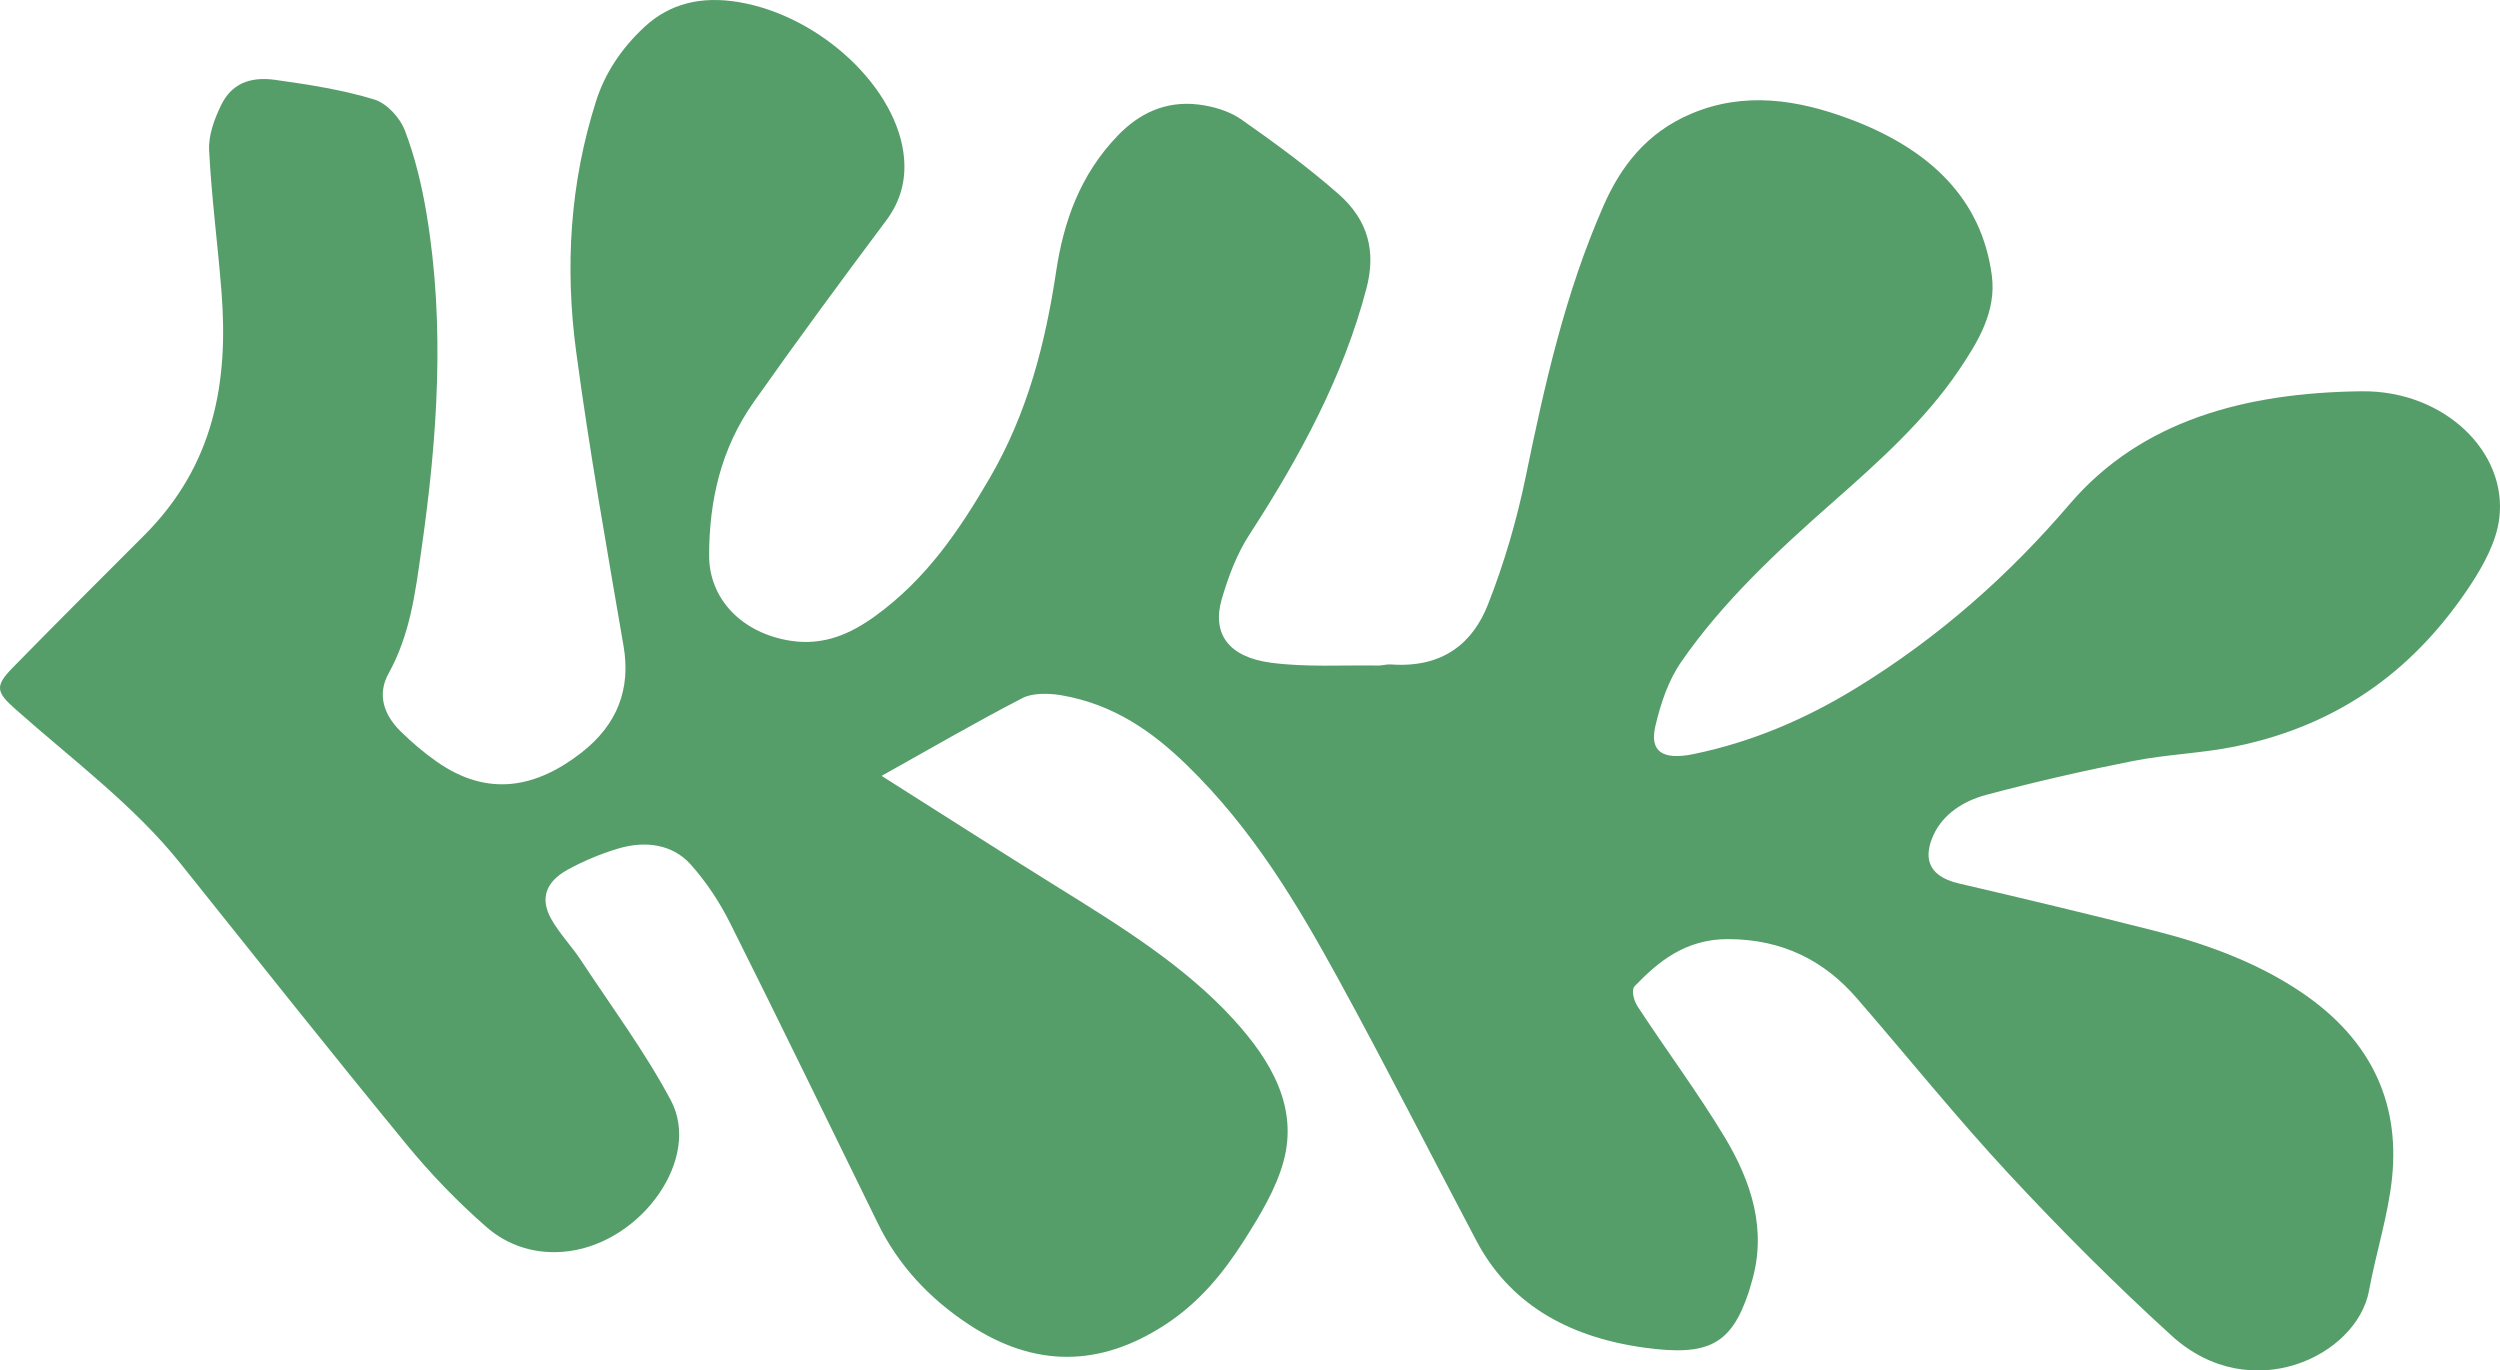 <svg width="664" height="364" viewBox="0 0 664 364" fill="none" xmlns="http://www.w3.org/2000/svg">
<path d="M234.156 206.073C250.023 216.109 265.346 225.958 280.864 235.59C297.719 246.054 314.565 256.509 327.466 270.582C337.681 281.731 344.786 294.036 340.938 308.358C338.971 315.673 334.716 322.705 330.461 329.406C325.101 337.827 318.762 345.78 309.496 351.827C292.078 363.187 274.806 363.267 257.389 351.827C246.495 344.674 238.46 335.728 233.216 325.047C220.141 298.428 207.24 271.752 193.942 245.214C191.18 239.708 187.661 234.29 183.377 229.527C178.657 224.279 171.455 223.181 164.109 225.401C159.456 226.806 154.901 228.712 150.772 230.988C144.917 234.21 143.405 238.674 146.371 244.019C148.523 247.887 151.828 251.294 154.3 255.048C162.422 267.393 171.378 279.447 178.192 292.284C186.314 307.567 170.699 329.649 151.189 332.297C142.456 333.484 134.808 330.811 129.167 325.87C121.442 319.104 114.328 311.717 107.999 303.999C87.693 279.245 67.833 254.241 47.886 229.285C35.606 213.921 19.128 201.697 4.125 188.376C-0.964 183.862 -1.478 182.288 3.33 177.379C14.864 165.608 26.543 153.933 38.223 142.267C57.104 123.407 60.651 101.14 58.848 77.726C57.869 65.115 56.183 52.536 55.543 39.917C55.34 35.937 56.91 31.674 58.742 27.912C61.388 22.47 66.108 20.233 73.077 21.21C81.965 22.462 90.969 23.842 99.373 26.418C102.91 27.5 106.322 31.448 107.553 34.685C110.248 41.814 112.031 49.25 113.272 56.67C118.292 86.607 116.17 116.496 111.876 146.368C110.286 157.453 108.949 168.49 103.22 178.841C100.177 184.339 101.796 189.732 106.429 194.277C109.336 197.127 112.516 199.848 115.947 202.262C129.642 211.902 142.485 209.198 154.397 199.937C164.118 192.38 167.53 182.805 165.63 171.671C161.162 145.585 156.519 119.507 153.02 93.332C150.035 71.017 151.353 48.709 158.312 26.862C160.658 19.507 164.962 12.935 171.116 7.203C177.93 0.857 186.324 -1.073 196.094 0.542C217.941 4.167 238.556 23.479 240.117 42.032C240.611 47.862 239.245 53.392 235.358 58.583C223.417 74.545 211.602 90.587 200.174 106.807C191.364 119.305 188.369 133.176 188.34 147.507C188.311 159.052 197.005 168.143 209.906 170.178C218.813 171.582 225.985 168.304 232.392 163.67C246.243 153.651 254.917 140.579 262.788 127.113C272.936 109.738 277.646 91.161 280.515 72.083C282.473 59.06 286.767 46.473 296.944 35.945C302.391 30.309 309.37 26.676 318.355 27.766C322.28 28.243 326.613 29.567 329.598 31.658C338.593 37.955 347.461 44.463 355.535 51.559C363.425 58.495 365.499 66.827 362.93 76.588C356.834 99.848 345.358 121.17 331.866 141.952C328.464 147.192 326.273 153.118 324.548 158.939C321.786 168.256 326.215 174.529 337.643 176.031C346.928 177.25 356.562 176.62 366.042 176.766C367.156 176.782 368.3 176.394 369.405 176.475C383.595 177.508 391.32 170.404 395.177 160.626C399.529 149.582 402.854 138.149 405.219 126.677C410.239 102.262 415.648 77.968 425.902 54.635C430.38 44.438 437.117 35.339 449.135 30.229C463.247 24.23 477.408 26.442 491.162 31.569C512.824 39.651 526.316 52.972 529.021 73.1C530.3 82.635 525.463 90.692 520.104 98.572C511.274 111.563 499.207 122.454 486.994 133.2C471.98 146.409 457.442 159.981 446.528 175.805C443.01 180.899 441.052 186.971 439.675 192.808C438.037 199.727 441.701 201.964 449.882 200.268C465.622 196.998 479.628 190.903 492.674 182.942C515.063 169.273 533.692 152.617 549.714 133.878C568.779 111.595 596.509 104.272 627.283 103.925C649.149 103.675 666.121 120.04 663.785 137.851C662.99 143.898 659.685 150.034 656.099 155.467C642.19 176.532 622.64 192.324 593.747 198.25C584.849 200.074 575.506 200.349 566.589 202.109C553.446 204.701 540.38 207.688 527.528 211.119C521.344 212.774 516.091 216.294 513.59 221.663C511.041 227.145 511.419 232.579 520.22 234.63C537.608 238.683 554.977 242.84 572.259 247.216C585.596 250.591 598.254 255.226 609.449 262.371C629.415 275.111 637.392 292.3 635.347 312.653C634.329 322.77 631.053 332.717 629.212 342.792C626.033 360.175 597.74 373.82 576.795 354.766C561.675 341.008 547.31 326.605 533.595 311.846C519.483 296.651 506.631 280.641 493.11 265.059C484.707 255.371 473.667 249.412 458.866 249.429C447.701 249.445 440.509 255.322 434.17 261.919C433.201 262.936 433.947 265.786 434.945 267.312C442.515 278.873 450.86 290.096 457.965 301.851C465.254 313.921 469.334 326.734 465.263 340.443C464.992 341.355 464.759 342.276 464.459 343.18C459.816 357.147 453.739 360.304 436.583 357.914C415.725 355 400.702 345.755 392.143 329.568C379.979 306.574 368.251 283.411 355.748 260.554C344.631 240.241 332.748 220.186 315.088 203.07C306.123 194.382 295.82 187.035 281.853 184.654C278.586 184.097 274.254 184.024 271.637 185.372C259.182 191.807 247.154 198.815 234.205 206.041L234.156 206.073Z" fill="#559D69"/>
</svg>
